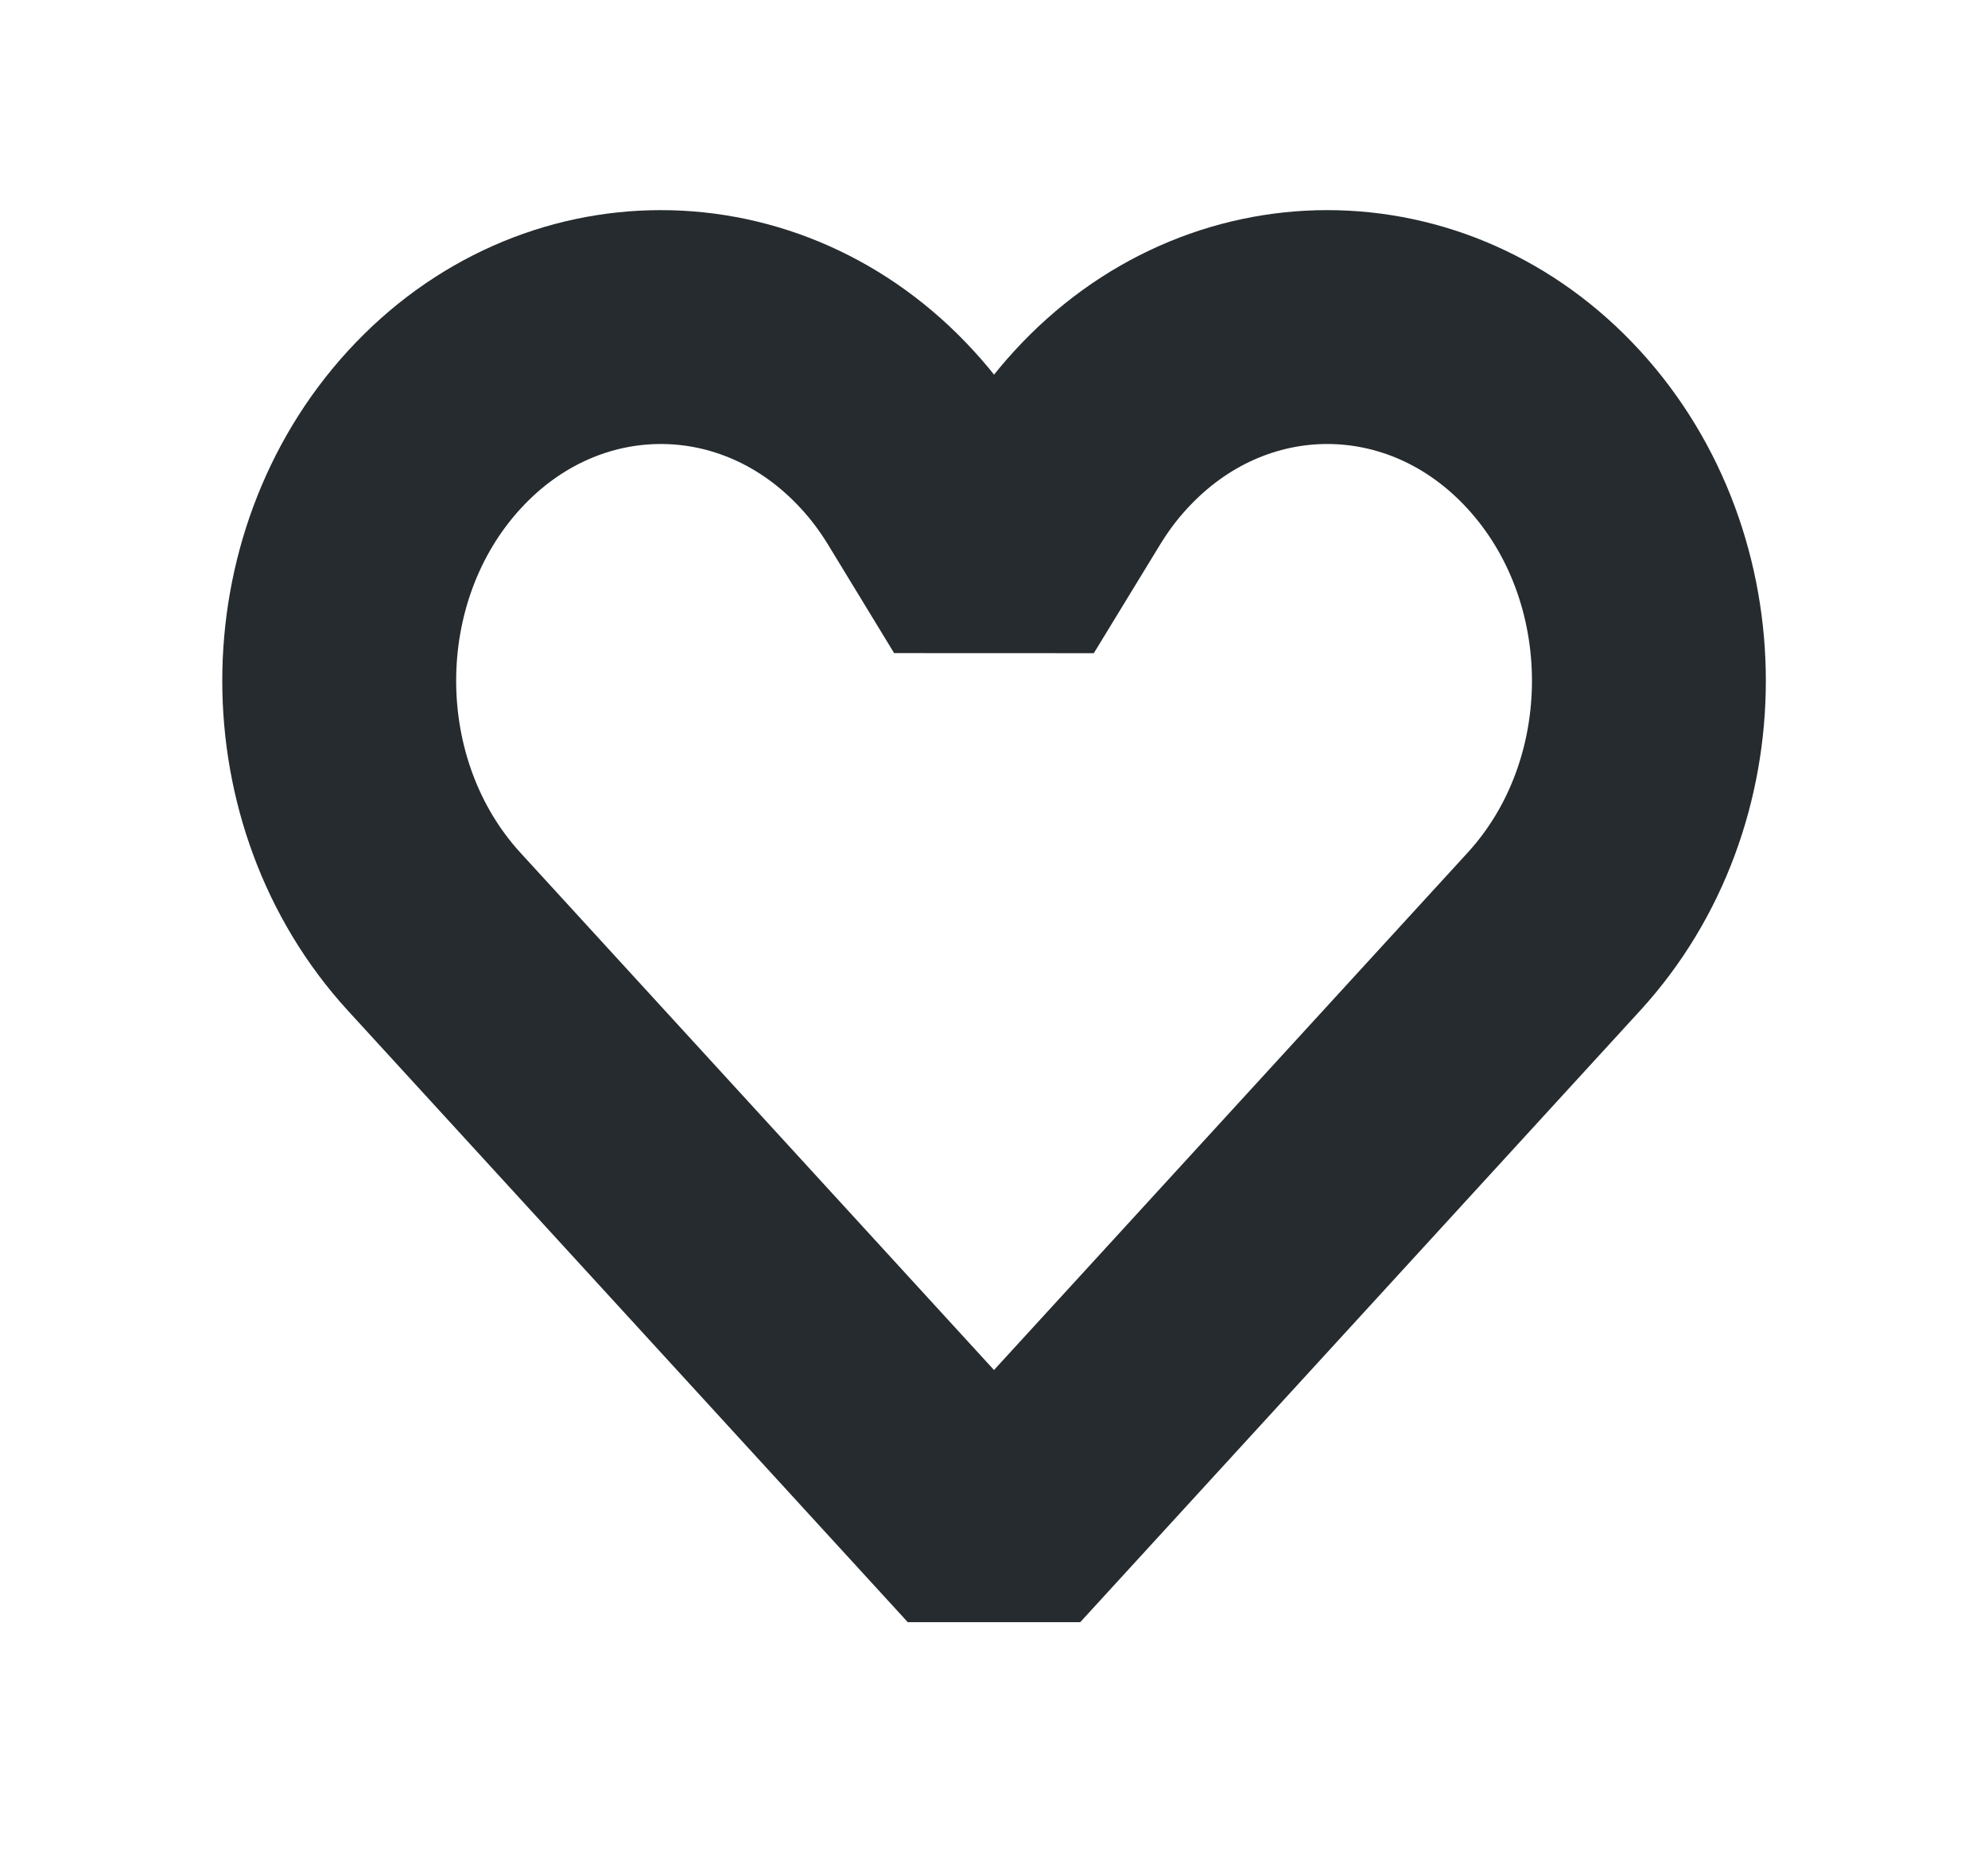 <svg width="17" height="16" viewBox="0 0 17 16" fill="none" xmlns="http://www.w3.org/2000/svg">
<path d="M9.062 4.144C9.166 3.973 9.282 3.817 9.412 3.676C10.484 2.504 12.216 2.504 13.288 3.676C14.371 4.859 14.371 6.785 13.288 7.967L8.5 13.197L3.713 7.968C2.63 6.785 2.63 4.859 3.713 3.676C4.785 2.504 6.517 2.504 7.589 3.676C7.719 3.817 7.835 3.973 7.939 4.144L8.5 5.065L9.062 4.144Z" stroke="#252B2E" stroke-width="2" stroke-linejoin="bevel"/>
</svg>
